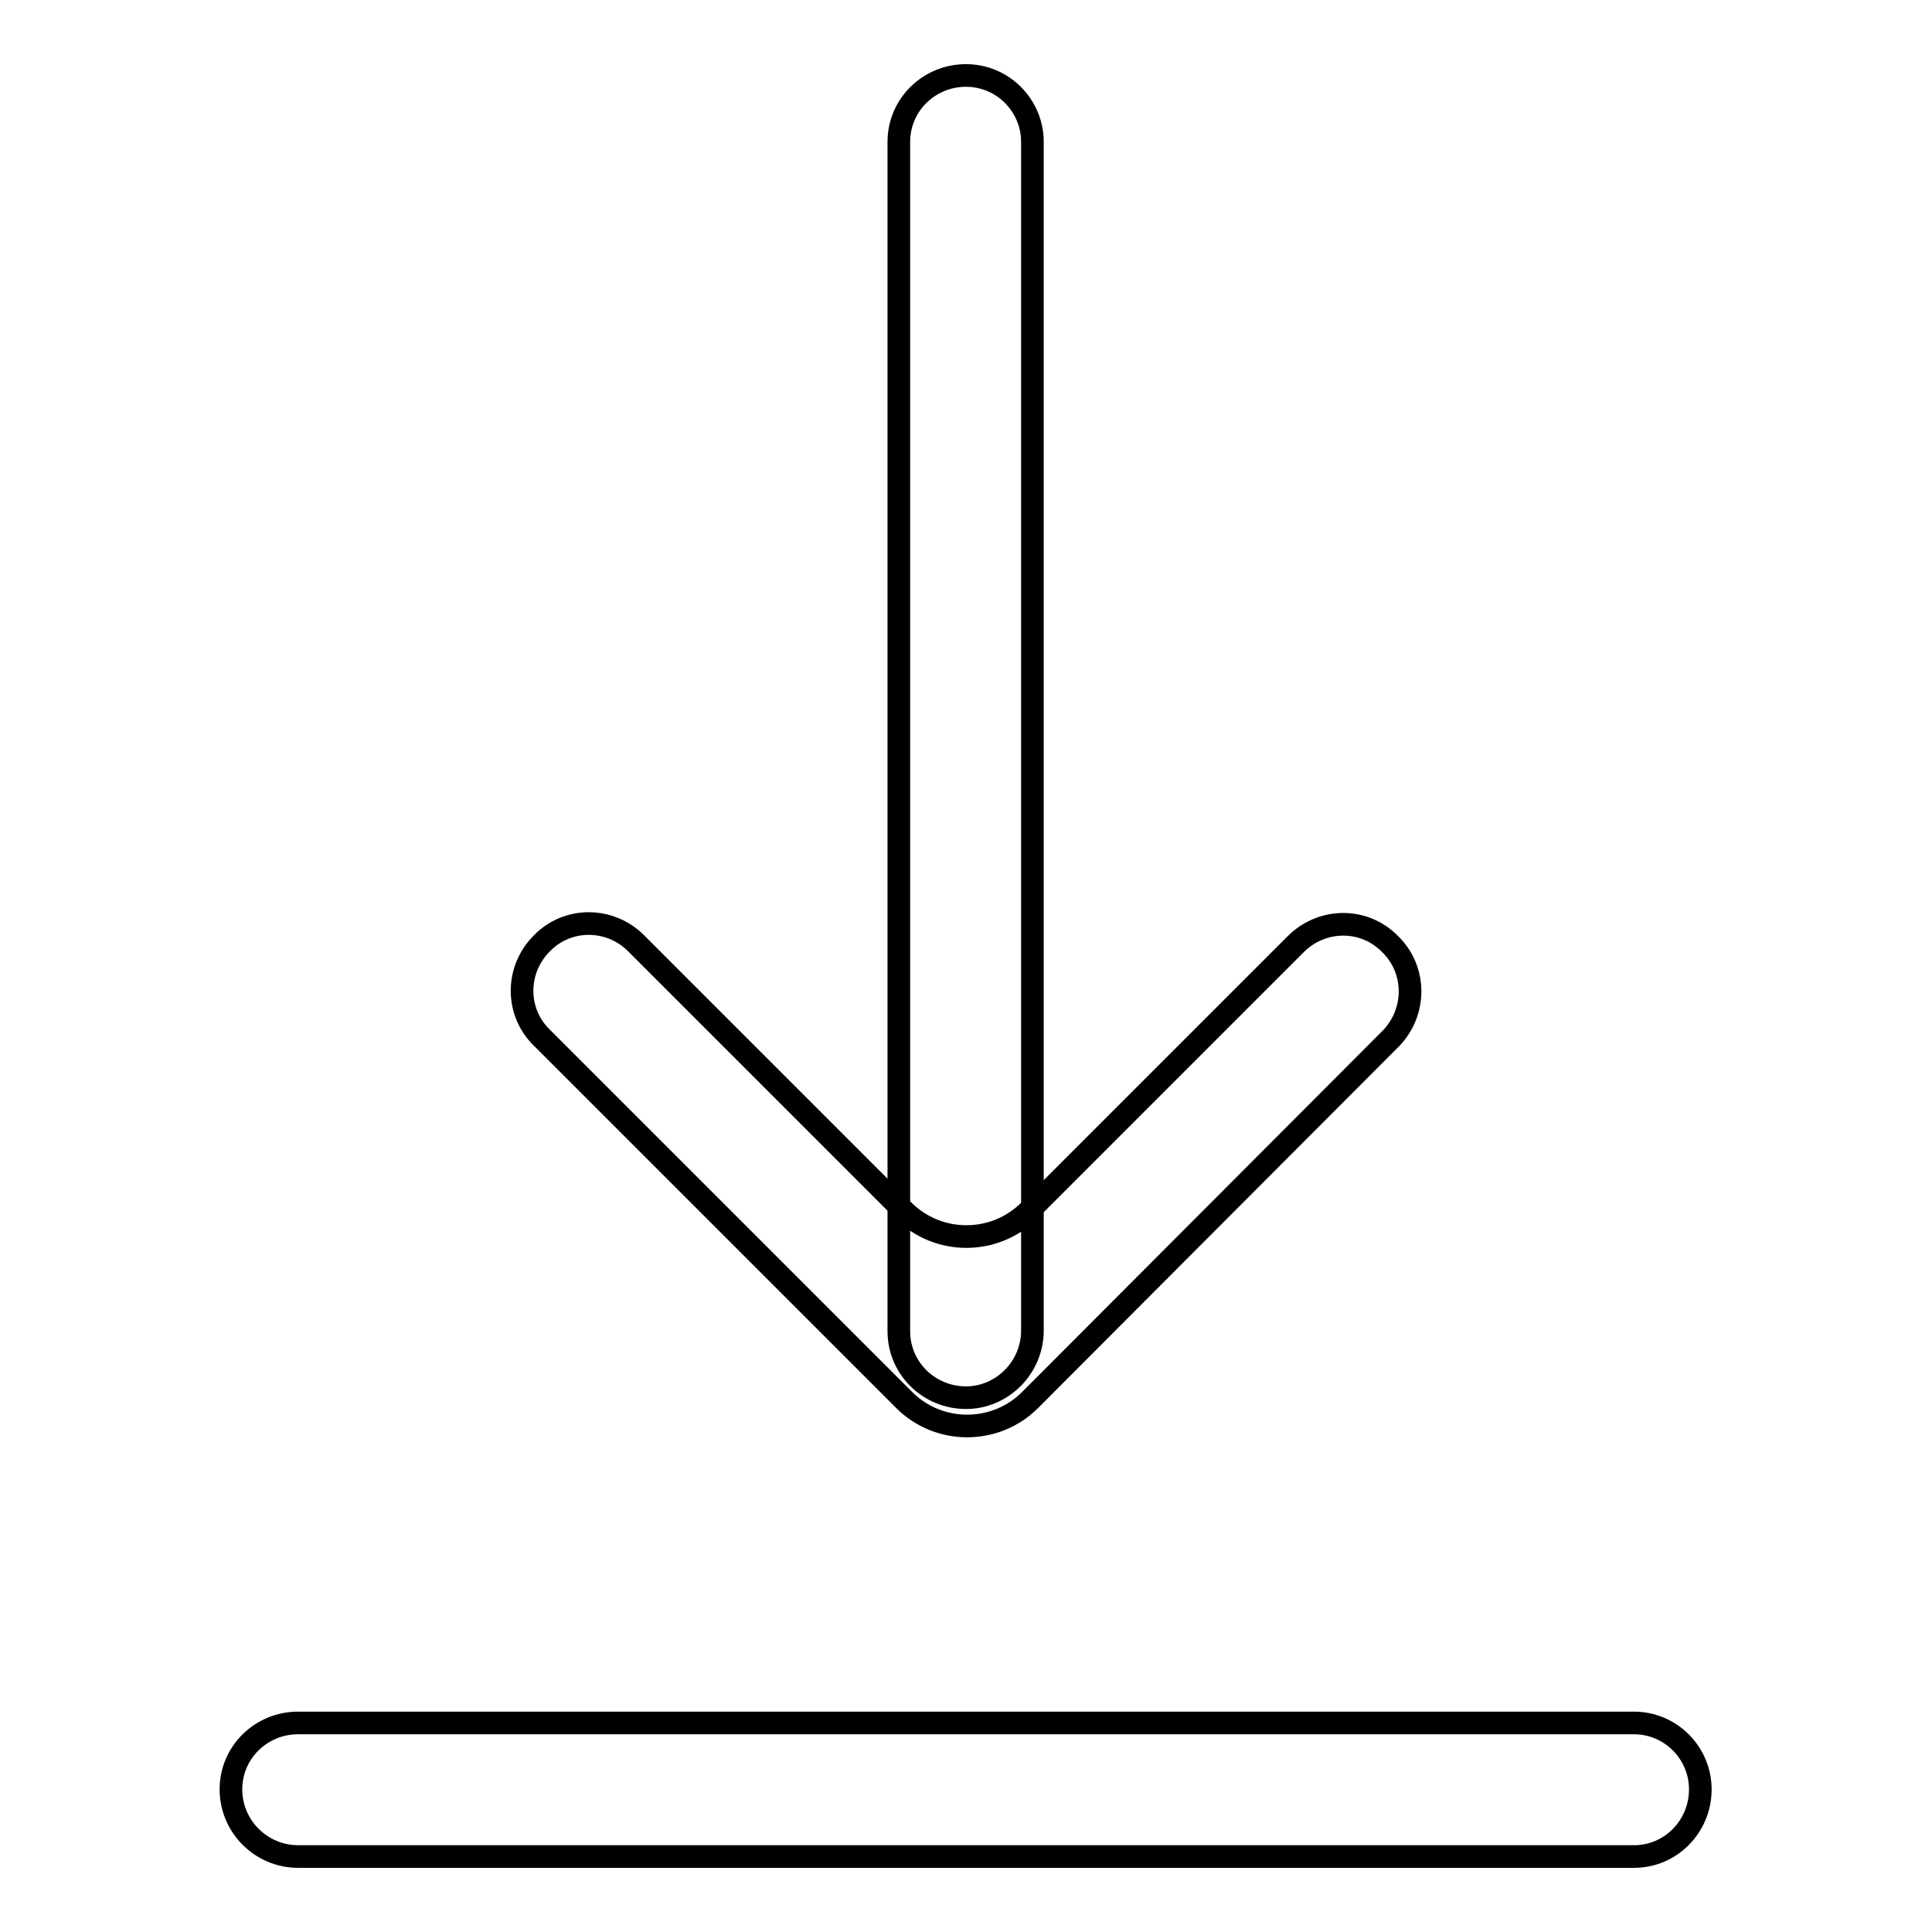 <?xml version="1.0" encoding="utf-8"?>
<!-- Svg Vector Icons : http://www.onlinewebfonts.com/icon -->
<!DOCTYPE svg PUBLIC "-//W3C//DTD SVG 1.1//EN" "http://www.w3.org/Graphics/SVG/1.1/DTD/svg11.dtd">
<svg version="1.1" xmlns="http://www.w3.org/2000/svg" xmlns:xlink="http://www.w3.org/1999/xlink" x="0px" y="0px" viewBox="0 0 256 256" enable-background="new 0 0 256 256" xml:space="preserve">
<g> <path stroke-width="3" fill-opacity="0" stroke="#000000"  d="M216.5,246h-177c-4.9,0-8.9-4-8.9-8.9c0-4.9,4-8.8,8.9-8.8h177c4.9,0,8.8,4,8.8,8.8 C225.3,242,221.4,246,216.5,246z M119.1,176.4V18.8c0-4.9,4-8.8,8.9-8.8c4.9,0,8.8,4,8.8,8.8v157.5c0,4.9-4,8.9-8.8,8.9 C123.1,185.2,119.1,181.3,119.1,176.4z"/> <path stroke-width="3" fill-opacity="0" stroke="#000000"  d="M184.2,125.1c-3.4-3.5-9-3.5-12.5,0c0,0,0,0,0,0l-35.3,35.3c-4.6,4.6-12.1,4.6-16.7,0L84.3,125 c-3.5-3.5-9.1-3.5-12.5,0c-3.5,3.5-3.5,9.1,0,12.5l48,48c4.6,4.6,12.1,4.6,16.7,0l47.8-47.9C187.7,134.1,187.7,128.5,184.2,125.1z" /></g>
</svg>
